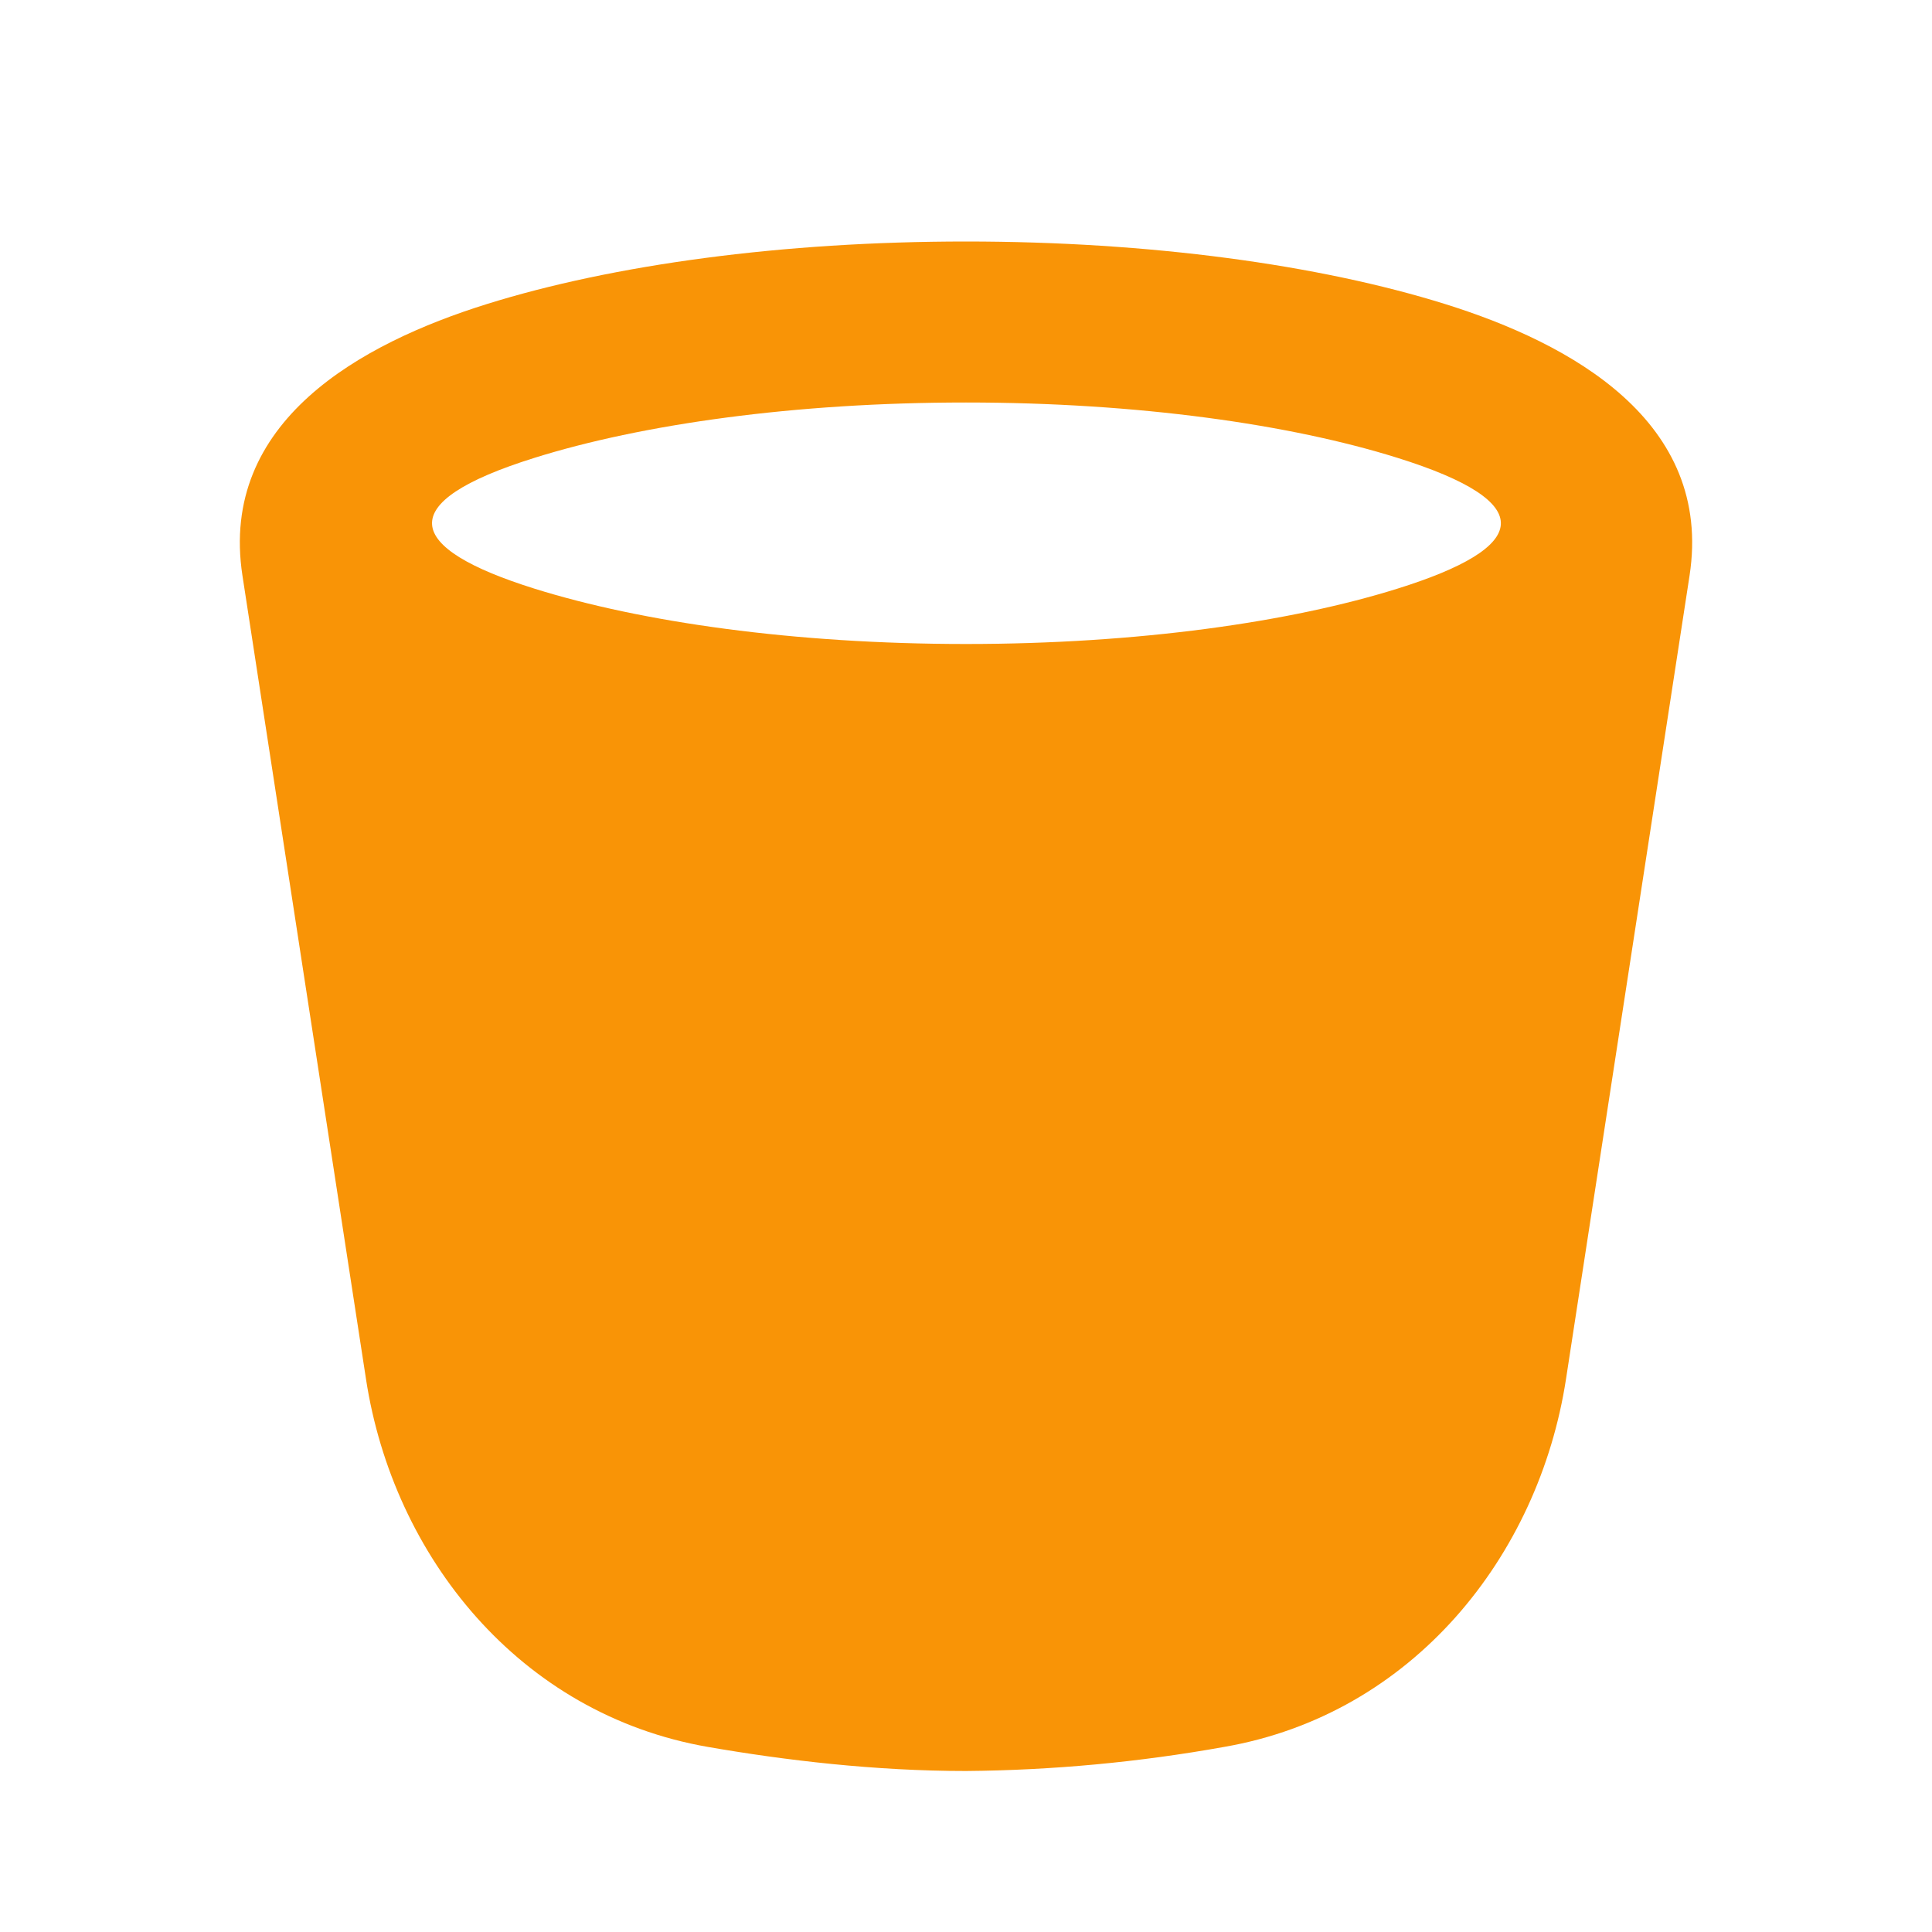 <?xml version="1.0" encoding="UTF-8"?>
<svg xmlns="http://www.w3.org/2000/svg" width="24" height="24" viewBox="0 0 24 24" fill="none">
  <path fill-rule="evenodd" clip-rule="evenodd" d="M6.641 7.313C7.968 7.728 9.863 8 12 8C14.137 8 16.031 7.728 17.358 7.313C19.001 6.8 19.144 6.245 17.358 5.687C16.032 5.272 14.138 5 12 5C9.862 5 7.968 5.272 6.641 5.687C4.863 6.242 5.023 6.807 6.641 7.313ZM12 3C9.718 3 7.613 3.288 6.045 3.778C4.49 4.264 2.716 5.232 3.012 7.152L4.547 17.134C4.885 19.333 6.451 21.294 8.794 21.701C9.756 21.868 10.871 22 12 22C13.075 21.991 14.148 21.891 15.206 21.701C17.549 21.295 19.114 19.333 19.453 17.134L20.988 7.152C21.284 5.232 19.51 4.264 17.955 3.778C16.387 3.288 14.281 3 12 3Z" fill="#F99406"></path>
</svg>
